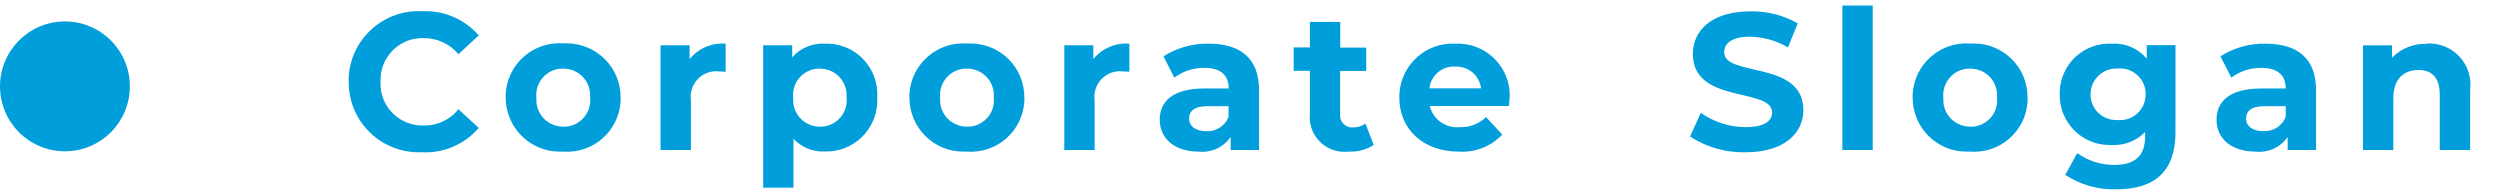 <?xml version="1.0" encoding="UTF-8"?><svg id="a" xmlns="http://www.w3.org/2000/svg" width="154" height="12" viewBox="0 0 154 12"><path id="b" d="M26.02,9.38c1.33,.06,2.6-.49,3.47-1.5l-1.25-1.15c-.51,.64-1.29,1.01-2.11,1-1.42,.06-2.63-1.04-2.69-2.46,0-.08,0-.15,0-.23-.06-1.42,1.04-2.63,2.46-2.69,.08,0,.15,0,.23,0,.82,0,1.59,.36,2.11,.99l1.25-1.16c-.87-1-2.14-1.54-3.46-1.49-2.38-.13-4.42,1.69-4.55,4.06,0,.09,0,.19,0,.28-.02,2.38,1.89,4.33,4.28,4.35,.09,0,.18,0,.27,0Zm8.68-.04c1.83,.13,3.41-1.25,3.53-3.08,0-.08,0-.16,0-.25,.01-1.83-1.46-3.32-3.29-3.34-.08,0-.17,0-.25,0-1.83-.13-3.42,1.26-3.54,3.09,0,.08,0,.16,0,.24,0,1.84,1.48,3.33,3.31,3.34,.08,0,.16,0,.24,0Zm0-1.54c-.9,.01-1.65-.71-1.66-1.61,0-.06,0-.12,0-.18-.09-.9,.58-1.7,1.48-1.78,.06,0,.12,0,.18,0,.9-.01,1.64,.71,1.65,1.61,0,.06,0,.12,0,.18,.09,.9-.57,1.69-1.46,1.78-.06,0-.12,0-.18,0h0Zm7.78-4.16v-.85h-1.79v6.45h1.87v-3.05c-.12-.87,.48-1.67,1.35-1.79,.12-.02,.24-.02,.37,0,.14,0,.26,.01,.42,.02v-1.73c-.85-.07-1.68,.29-2.22,.95Zm8.35-.95c-.77-.05-1.52,.26-2.03,.84v-.74h-1.79V11.56h1.87v-3.01c.5,.53,1.21,.82,1.94,.78,1.73,.05,3.17-1.32,3.22-3.05,0-.09,0-.18,0-.27,.11-1.73-1.21-3.22-2.94-3.32-.09,0-.19,0-.28,0h0Zm-.32,5.11c-.9,.01-1.64-.71-1.65-1.61,0-.06,0-.12,0-.18-.09-.9,.57-1.69,1.46-1.78,.06,0,.12,0,.18,0,.9-.01,1.64,.71,1.65,1.61,0,.06,0,.12,0,.18,.09,.9-.57,1.69-1.46,1.78-.06,0-.12,0-.18,0Zm9.06,1.54c1.83,.13,3.41-1.25,3.53-3.08,0-.08,0-.16,0-.25,.01-1.83-1.46-3.32-3.29-3.33-.08,0-.16,0-.25,0-1.83-.13-3.42,1.26-3.54,3.09,0,.08,0,.16,0,.24,0,1.84,1.48,3.33,3.32,3.33,.08,0,.16,0,.24,0Zm0-1.54c-.9,.01-1.65-.71-1.66-1.61,0-.06,0-.12,0-.18-.08-.9,.58-1.7,1.48-1.78,.06,0,.12,0,.18,0,.9-.01,1.64,.71,1.65,1.61,0,.06,0,.12,0,.18,.09,.9-.57,1.69-1.47,1.78-.06,0-.12,0-.18,0h0Zm7.78-4.16v-.85h-1.79v6.45h1.87v-3.05c-.12-.87,.48-1.67,1.35-1.79,.12-.02,.24-.02,.37,0,.14,0,.26,.01,.42,.02v-1.73c-.85-.07-1.68,.29-2.22,.95Zm7.1-.95c-.98-.02-1.95,.25-2.78,.78l.67,1.31c.54-.4,1.19-.61,1.86-.6,1.01,0,1.49,.47,1.49,1.27h-1.48c-1.97,0-2.77,.79-2.77,1.93s.9,1.96,2.41,1.96c.77,.08,1.52-.27,1.96-.9v.8h1.75v-3.68c0-1.96-1.14-2.87-3.1-2.87h0Zm-.14,5.39c-.66,0-1.06-.31-1.06-.78,0-.43,.28-.76,1.15-.76h1.28v.66c-.22,.56-.78,.92-1.38,.88Zm9.8-.47c-.22,.16-.48,.24-.76,.24-.41,.03-.78-.28-.8-.7,0-.05,0-.1,0-.15v-2.63h1.61v-1.44h-1.6V1.35h-1.87v1.57h-1v1.44h1v2.65c-.12,1.17,.74,2.21,1.9,2.33,.17,.02,.34,.01,.51,0,.54,.02,1.07-.12,1.52-.41l-.51-1.32Zm8.89-1.57c.08-1.77-1.28-3.26-3.04-3.35-.11,0-.21,0-.32,0-1.81-.09-3.35,1.31-3.44,3.13,0,.07,0,.13,0,.2,0,1.92,1.45,3.32,3.68,3.32,1,.06,1.97-.32,2.66-1.05l-1-1.08c-.43,.42-1.02,.65-1.62,.62-.85,.09-1.64-.47-1.85-1.3h4.88c.02-.15,.04-.36,.04-.5Zm-3.35-1.94c.8-.03,1.49,.55,1.58,1.34h-3.18c.1-.8,.79-1.39,1.6-1.34Zm17.88,5.28c2.4,0,3.56-1.2,3.56-2.6,0-3.08-4.88-2.02-4.88-3.56,0-.53,.44-.96,1.6-.96,.82,.02,1.62,.24,2.33,.66l.6-1.48c-.89-.51-1.89-.76-2.92-.74-2.39,0-3.54,1.19-3.54,2.62,0,3.12,4.88,2.04,4.88,3.61,0,.52-.47,.9-1.62,.9-.99,0-1.96-.31-2.77-.88l-.66,1.46c1.02,.66,2.21,1,3.42,.97Zm5.96-.14h1.87V.34h-1.87V9.24Zm7.88,.1c1.83,.13,3.41-1.25,3.53-3.08,0-.08,0-.16,0-.25,.01-1.83-1.46-3.32-3.29-3.33-.08,0-.16,0-.25,0-1.83-.13-3.42,1.26-3.54,3.09,0,.08,0,.16,0,.24,0,1.84,1.48,3.33,3.32,3.33,.08,0,.16,0,.24,0Zm0-1.54c-.9,.01-1.65-.71-1.66-1.61,0-.06,0-.12,0-.18-.08-.9,.58-1.7,1.48-1.78,.06,0,.12,0,.18,0,.9-.01,1.64,.71,1.65,1.61,0,.06,0,.12,0,.18,.09,.9-.57,1.69-1.47,1.78-.06,0-.12,0-.18,0h0Zm10.87-5.02v.83c-.53-.63-1.32-.97-2.14-.92-1.7-.09-3.14,1.22-3.22,2.92,0,.07,0,.14,0,.2-.03,1.7,1.33,3.1,3.02,3.12,.07,0,.13,0,.2,0,.76,.04,1.51-.25,2.04-.8v.27c0,1.16-.58,1.76-1.9,1.76-.82,0-1.62-.25-2.28-.73l-.74,1.34c.94,.62,2.04,.93,3.17,.89,2.33,0,3.62-1.1,3.62-3.5V2.78h-1.77Zm-1.76,4.61c-.87,.07-1.63-.58-1.7-1.45,0-.04,0-.09,0-.13,0-.87,.7-1.58,1.57-1.59,.04,0,.09,0,.13,0,.86-.07,1.62,.58,1.69,1.44,0,.05,0,.1,0,.15,.01,.87-.68,1.58-1.55,1.59-.05,0-.1,0-.15,0Zm9.08-4.7c-.98-.02-1.95,.25-2.78,.78l.67,1.31c.54-.4,1.19-.61,1.86-.6,1.01,0,1.49,.47,1.49,1.27h-1.49c-1.97,0-2.77,.79-2.77,1.93s.9,1.96,2.41,1.96c.77,.08,1.53-.26,1.97-.9v.8h1.75v-3.68c0-1.96-1.14-2.87-3.11-2.87h0Zm-.14,5.39c-.66,0-1.06-.31-1.06-.78,0-.43,.28-.76,1.15-.76h1.29v.66c-.22,.56-.78,.92-1.38,.87h0Zm10.07-5.38c-.8-.03-1.58,.28-2.14,.85v-.76h-1.79v6.45h1.87v-3.19c0-1.19,.65-1.74,1.55-1.74,.83,0,1.31,.48,1.31,1.52v3.41h1.87v-3.7c.18-1.39-.8-2.66-2.18-2.84-.16-.02-.33-.03-.49-.02h0Z" fill="#009fdc"/><circle id="c" cx="4" cy="5.32" r="4" fill="#009fdc"/></svg>